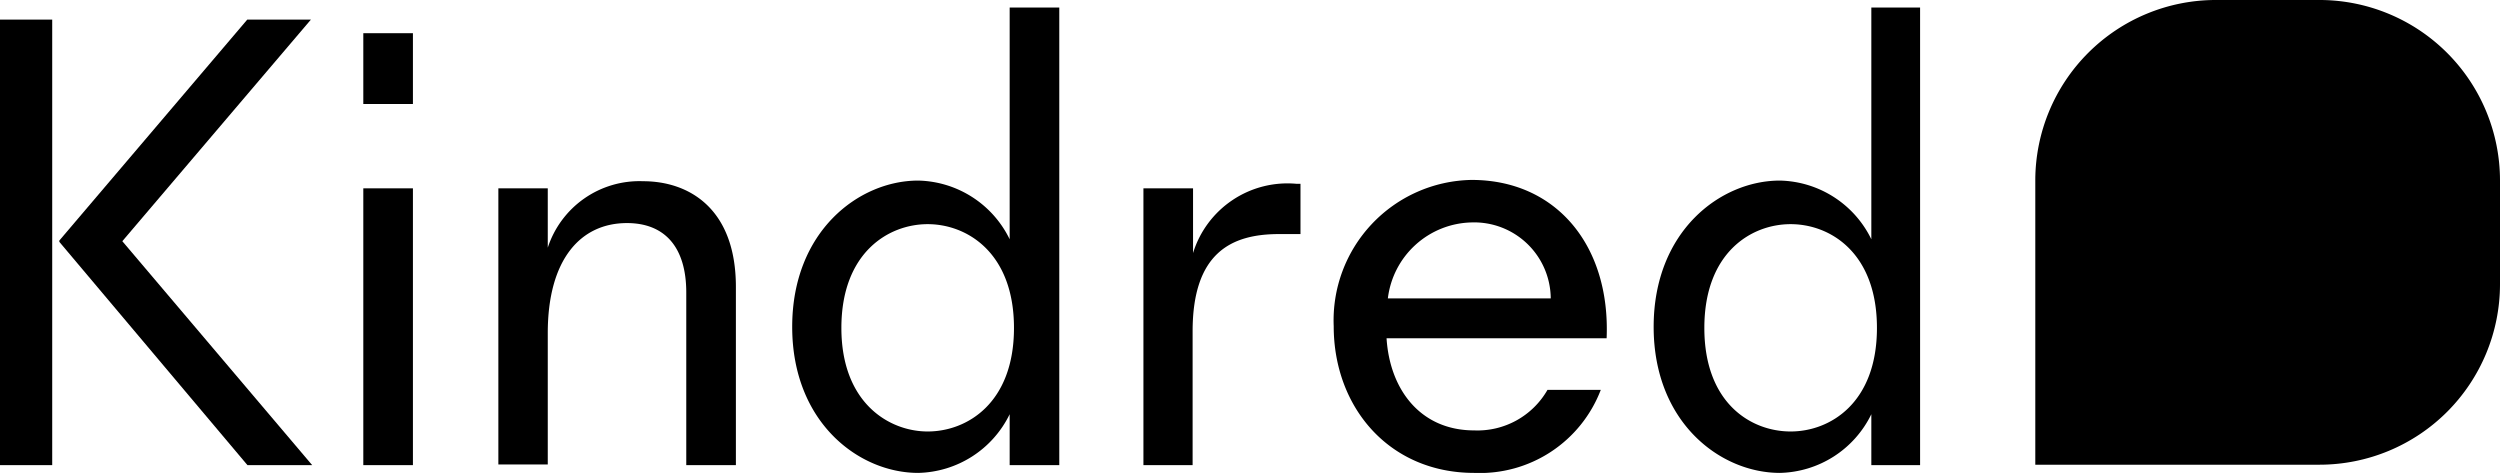 <svg xmlns="http://www.w3.org/2000/svg" viewBox="0 0 115.88 21.92"><title>kindred_logo</title><g id="Layer_2" data-name="Layer 2"><g id="Layer_1-2" data-name="Layer 1"><path d="M2.42,21.56H0V.91H2.42Zm12.05,0h-3L2.75,11.21v-.06L11.46.91h2.95L5.67,11.18Z"/><path d="M19.14,4.82h-2.3V1.54h2.3Zm0,16.74h-2.3V8.73h2.3Z"/><path d="M29.81,8.4c2.12,0,4.3,1.26,4.3,4.9v8.26h-2.3v-8c0-2.11-1-3.22-2.75-3.22-2.14,0-3.67,1.67-3.67,5.1v6.09H23.1V8.73h2.29v2.75h0A4.47,4.47,0,0,1,29.81,8.4Z"/><path d="M46.8.35h2.3V21.56H46.8V19.2h0a4.83,4.83,0,0,1-4.24,2.72c-2.74,0-5.84-2.33-5.84-6.77s3.1-6.78,5.84-6.78a4.83,4.83,0,0,1,4.24,2.72h0ZM43,20c1.82,0,4-1.31,4-4.8s-2.18-4.81-4-4.81-4,1.32-4,4.81S41.22,20,43,20Z"/><path d="M60.1,8.52h.18v2.33h-1c-2.21,0-4,.87-4,4.51v6.2H53V8.73h2.3v3h0A4.58,4.58,0,0,1,60.1,8.52Z"/><path d="M61.82,15.12a6.51,6.51,0,0,1,6.39-6.78c3.93,0,6.44,3.05,6.26,7.34H64.27c.15,2.39,1.58,4.27,4.06,4.27a3.74,3.74,0,0,0,3.4-1.88H74.2a6,6,0,0,1-5.87,3.85C64.39,21.92,61.82,18.88,61.82,15.12Zm2.51-1.29h7.55a3.55,3.55,0,0,0-3.67-3.52A4,4,0,0,0,64.33,13.83Z"/><path d="M86.74.35H89V21.56H86.74V19.2h0a4.83,4.83,0,0,1-4.24,2.72c-2.75,0-5.85-2.33-5.85-6.77s3.1-6.78,5.85-6.78a4.83,4.83,0,0,1,4.24,2.72h0ZM83,20c1.82,0,4-1.31,4-4.8s-2.17-4.81-4-4.81-4,1.32-4,4.81S81.16,20,83,20Z"/><path d="M107.52,21.54H94.34V8.36A8.37,8.37,0,0,1,102.7,0h4.82a8.37,8.37,0,0,1,8.36,8.36v4.82A8.37,8.37,0,0,1,107.52,21.54Z"/></g></g></svg>